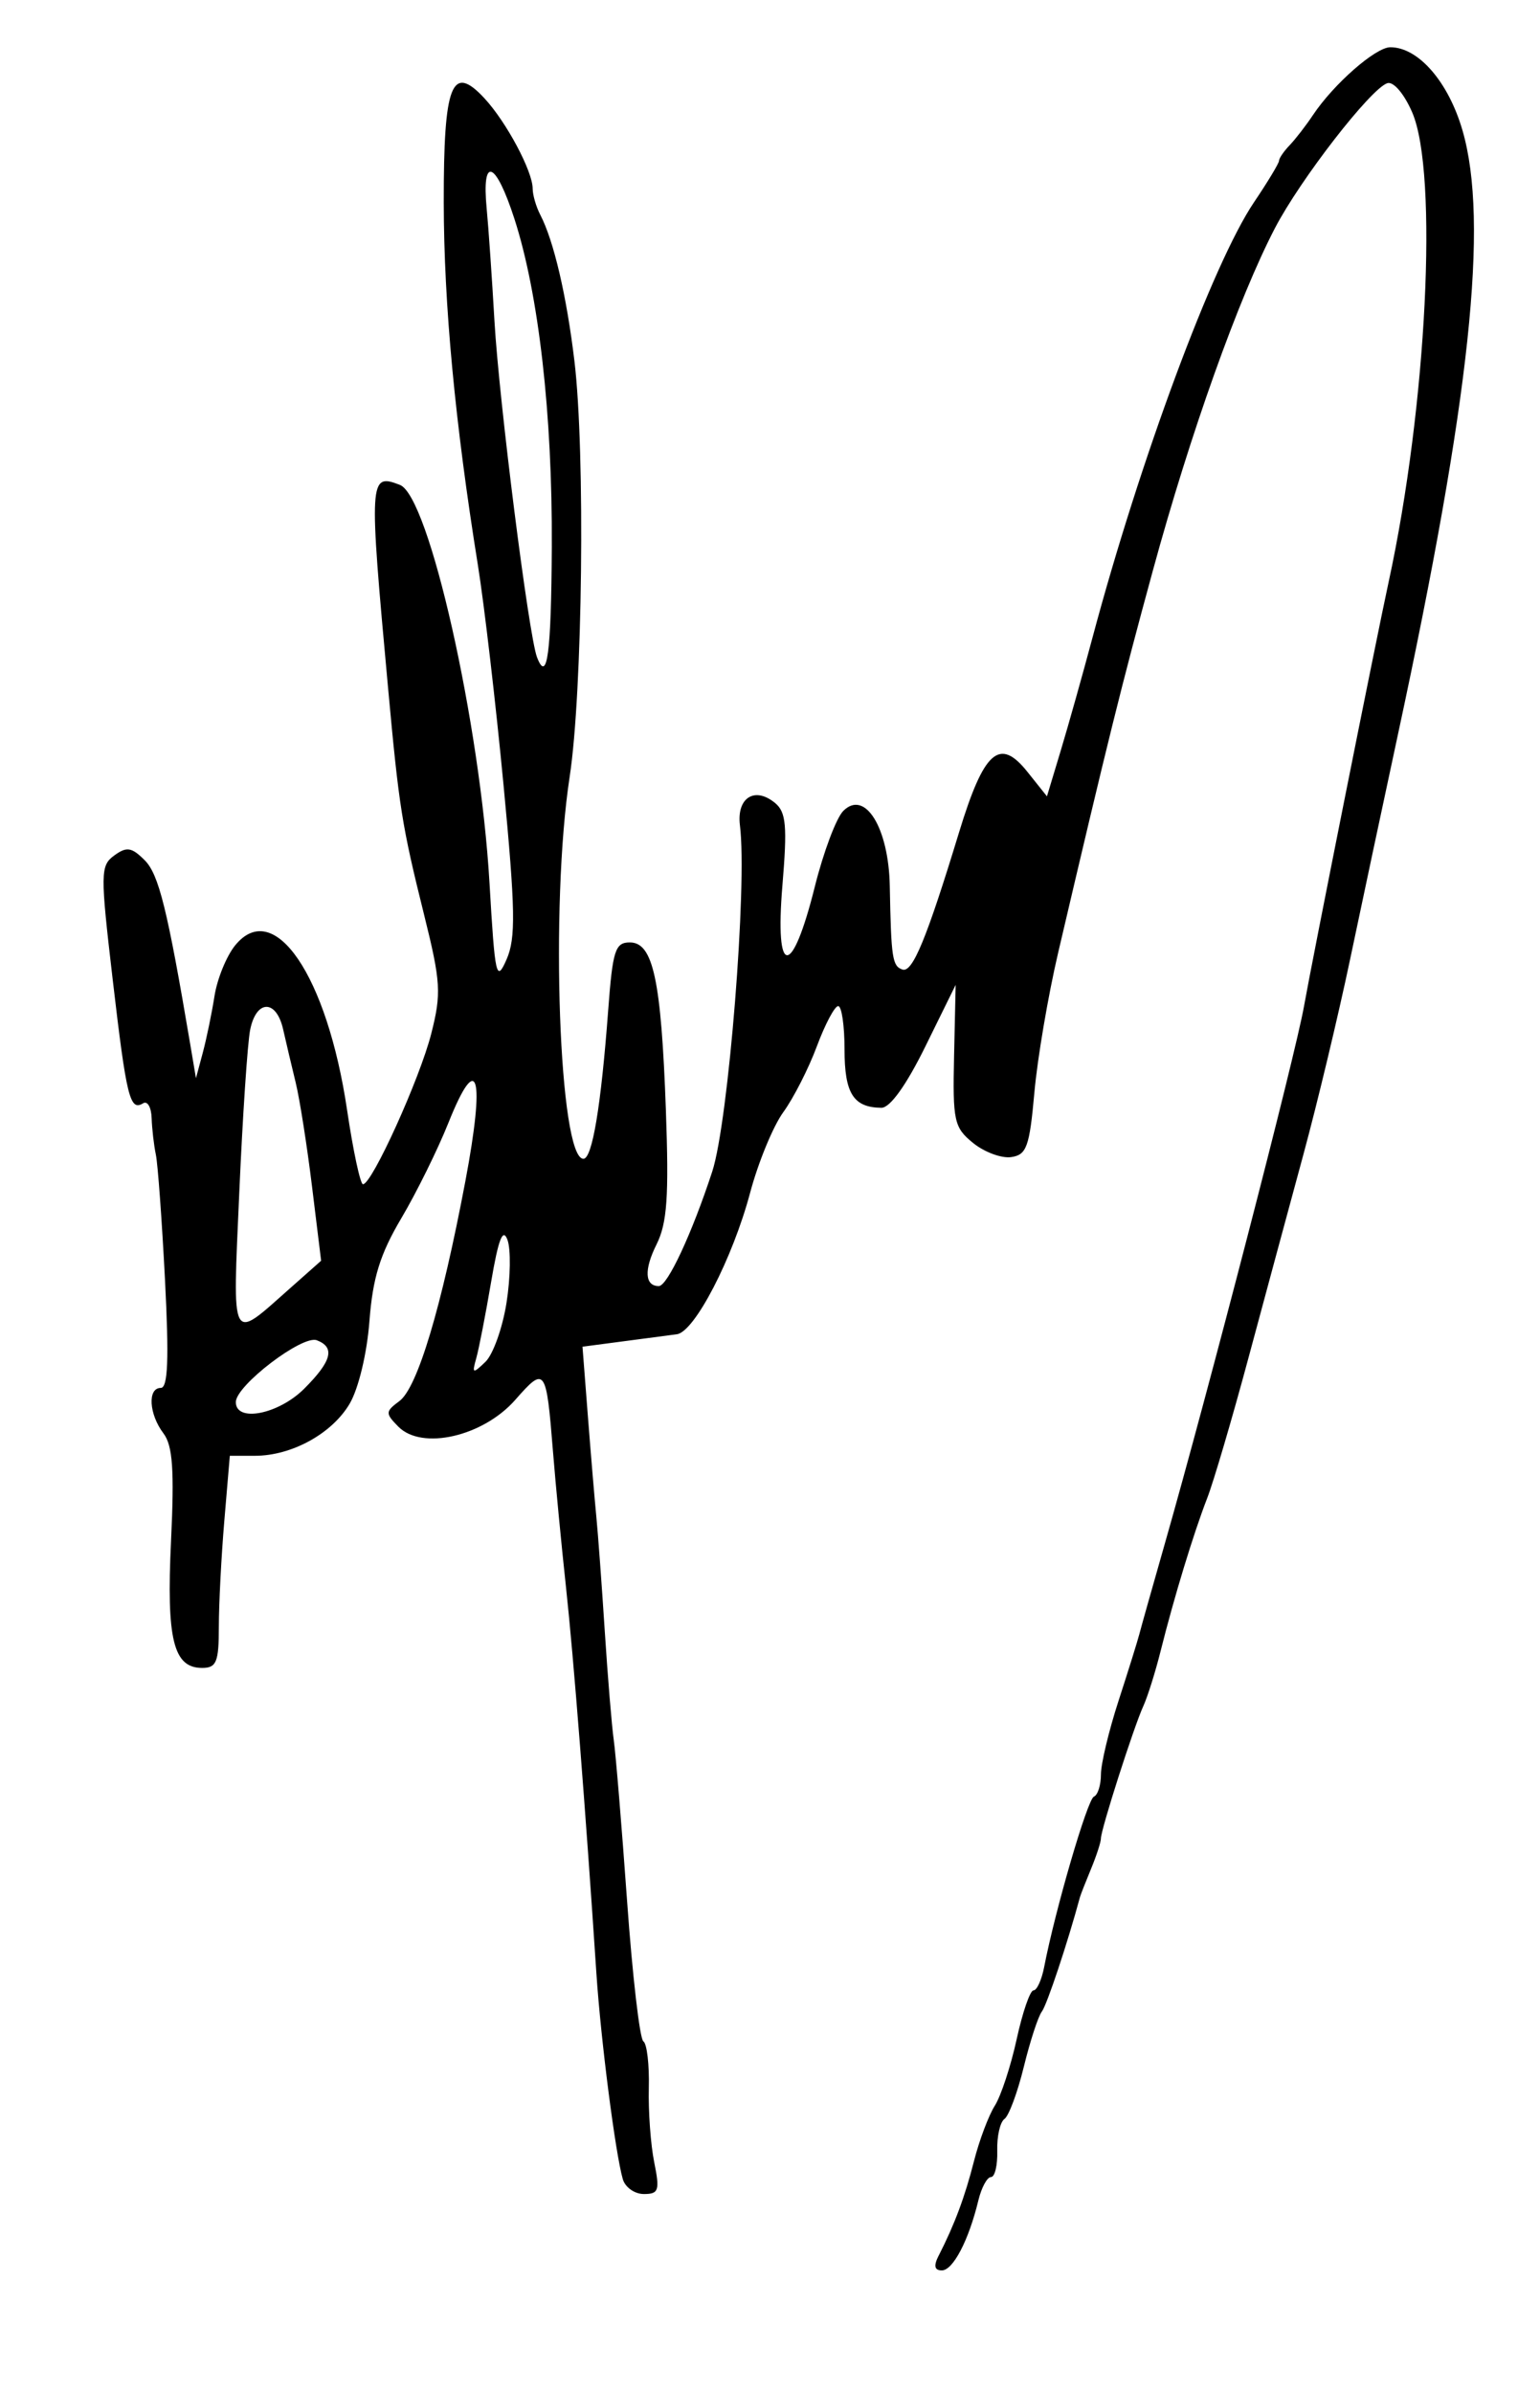 <?xml version="1.0" encoding="UTF-8" standalone="no"?>
<!-- Created with Inkscape (http://www.inkscape.org/) -->

<svg
   xmlns:dc="http://purl.org/dc/elements/1.1/"
   xmlns:cc="http://creativecommons.org/ns#"
   xmlns:rdf="http://www.w3.org/1999/02/22-rdf-syntax-ns#"
   xmlns:svg="http://www.w3.org/2000/svg"
   xmlns="http://www.w3.org/2000/svg"
   xmlns:sodipodi="http://sodipodi.sourceforge.net/DTD/sodipodi-0.dtd"
   xmlns:inkscape="http://www.inkscape.org/namespaces/inkscape"
   width="181.57"
   height="282"
   id="svg3195"
   version="1.1"
   inkscape:version="0.48.1 r9760"
   sodipodi:docname="Documento nuevo 13">
  <defs
     id="defs3197" />
  <sodipodi:namedview
     id="base"
     pagecolor="#ffffff"
     bordercolor="#666666"
     borderopacity="1.0"
     inkscape:pageopacity="0.0"
     inkscape:pageshadow="2"
     inkscape:zoom="1.751773"
     inkscape:cx="90.785004"
     inkscape:cy="141"
     inkscape:document-units="px"
     inkscape:current-layer="layer1"
     showgrid="false"
     fit-margin-top="0"
     fit-margin-left="0"
     fit-margin-right="0"
     fit-margin-bottom="0"
     inkscape:window-width="1280"
     inkscape:window-height="712"
     inkscape:window-x="0"
     inkscape:window-y="0"
     inkscape:window-maximized="0" />
  <g
     inkscape:label="Capa 1"
     inkscape:groupmode="layer"
     id="layer1"
     transform="translate(-354.837,-346.505)">
    <path
       style="fill:#000000"
       d="m 465.515,612.323 c 1.882,-3.693 3.082,-6.908 4.165,-11.16 0.618,-2.425 1.719,-5.35 2.447,-6.5 0.728,-1.15 1.888,-4.678 2.578,-7.84 0.689,-3.163 1.581,-5.75 1.981,-5.75 0.4,0 0.967,-1.238 1.259,-2.75 1.307,-6.756 5.109,-19.781 5.864,-20.083 0.457,-0.183 0.831,-1.362 0.831,-2.62 0,-1.258 0.933,-5.158 2.073,-8.667 1.14,-3.509 2.247,-7.055 2.459,-7.88 0.212,-0.825 1.544,-5.55 2.959,-10.5 5.153,-18.024 15.422,-57.652 16.455,-63.5 0.913,-5.17 8.516,-43.269 9.978,-50 4.496,-20.701 5.871,-48.18 2.768,-55.338 -0.946,-2.182 -2.209,-3.66 -2.928,-3.425 -1.965,0.641 -10.252,11.326 -13.248,17.081 -4.29,8.241 -9.999,24.243 -14.385,40.321 -3.75,13.748 -5.309,20.032 -11.172,45.052 -1.185,5.055 -2.448,12.48 -2.807,16.5 -0.571,6.39 -0.914,7.346 -2.733,7.606 -1.144,0.164 -3.169,-0.587 -4.5,-1.669 -2.241,-1.821 -2.406,-2.581 -2.234,-10.297 l 0.185,-8.331 -3.568,7.25 c -2.249,4.57 -4.166,7.244 -5.185,7.235 -3.3,-0.031 -4.348,-1.685 -4.348,-6.865 0,-2.816 -0.337,-5.12 -0.749,-5.12 -0.412,0 -1.545,2.138 -2.518,4.75 -0.973,2.612 -2.751,6.1 -3.951,7.75 -1.2,1.65 -2.961,5.925 -3.914,9.5 -2.067,7.753 -6.545,16.396 -8.637,16.674 -0.825,0.109 -3.666,0.484 -6.313,0.833 l -4.813,0.634 0.634,8.179 c 0.349,4.499 0.797,9.822 0.995,11.829 0.198,2.007 0.647,8.082 0.996,13.5 0.35,5.418 0.827,11.2 1.061,12.85 0.234,1.65 0.942,10.2 1.573,19 0.631,8.8 1.493,16.227 1.916,16.503 0.423,0.277 0.713,2.752 0.644,5.5 -0.069,2.748 0.217,6.684 0.635,8.747 0.675,3.326 0.537,3.75 -1.217,3.75 -1.088,0 -2.206,-0.787 -2.484,-1.75 -0.874,-3.018 -2.596,-16.429 -3.114,-24.25 -1.289,-19.453 -2.695,-37.305 -3.583,-45.5 -0.536,-4.95 -1.228,-12.15 -1.536,-16 -0.794,-9.914 -0.929,-10.099 -4.439,-6.102 -3.799,4.327 -11.018,5.985 -13.793,3.167 -1.55,-1.574 -1.542,-1.777 0.126,-3.015 2.13,-1.581 4.956,-11.002 7.78,-25.937 2.353,-12.444 1.461,-15.52 -1.994,-6.875 -1.266,3.169 -3.768,8.236 -5.559,11.261 -2.509,4.237 -3.373,7.023 -3.762,12.135 -0.29,3.8 -1.288,7.959 -2.336,9.734 -2.083,3.525 -6.831,6.131 -11.173,6.131 l -2.952,0 -0.647,7.651 c -0.356,4.208 -0.647,9.833 -0.647,12.5 0,4.154 -0.282,4.849 -1.965,4.849 -3.401,0 -4.224,-3.355 -3.672,-14.968 0.398,-8.373 0.196,-11.237 -0.893,-12.675 -1.713,-2.262 -1.896,-5.357 -0.316,-5.357 0.847,0 0.979,-3.4 0.497,-12.75 -0.362,-7.013 -0.847,-13.65 -1.078,-14.75 -0.231,-1.1 -0.455,-3.039 -0.497,-4.309 -0.042,-1.27 -0.495,-2.05 -1.007,-1.734 -1.557,0.962 -1.958,-0.667 -3.581,-14.557 -1.474,-12.614 -1.464,-13.446 0.184,-14.65 1.46,-1.067 2.048,-0.975 3.584,0.561 1.664,1.664 2.675,5.748 5.37,21.688 l 0.676,4 0.804,-3 c 0.442,-1.65 1.063,-4.655 1.381,-6.679 0.317,-2.023 1.41,-4.707 2.428,-5.964 4.586,-5.663 10.847,3.533 13.204,19.393 0.715,4.812 1.559,8.75 1.876,8.75 1.059,0 6.697,-12.435 8.048,-17.747 1.207,-4.747 1.127,-6.08 -0.841,-14 -2.624,-10.558 -2.958,-12.663 -4.251,-26.753 -2.275,-24.788 -2.244,-25.318 1.393,-23.922 3.437,1.319 9.468,28.1 10.567,46.922 0.646,11.066 0.803,11.766 2.013,9 1.098,-2.509 1.04,-5.863 -0.354,-20.5 -0.917,-9.625 -2.282,-21.325 -3.033,-26 -2.69,-16.74 -4.004,-30.695 -4.02,-42.696 -0.018,-13.993 0.944,-16.448 4.808,-12.273 2.581,2.788 5.676,8.588 5.676,10.636 0,0.748 0.406,2.141 0.903,3.096 1.587,3.054 3.097,9.525 4.022,17.236 1.288,10.74 0.961,39.022 -0.567,49 -2.315,15.123 -1.236,45 1.626,45 1.04,0 2.075,-6.208 2.919,-17.5 0.528,-7.074 0.824,-8 2.556,-8 2.744,0 3.693,4.412 4.246,19.732 0.37,10.237 0.153,13.347 -1.107,15.871 -1.488,2.983 -1.381,4.897 0.275,4.897 1.019,0 3.903,-6.181 6.299,-13.5 1.912,-5.843 4.151,-33.793 3.266,-40.783 -0.413,-3.264 1.745,-4.639 4.148,-2.644 1.3,1.079 1.444,2.713 0.858,9.738 -0.906,10.877 1.118,10.941 3.821,0.121 1.021,-4.087 2.533,-8.107 3.36,-8.932 2.553,-2.549 5.35,1.973 5.48,8.861 0.16,8.511 0.3,9.432 1.495,9.835 1.186,0.4 2.847,-3.625 6.665,-16.147 2.941,-9.646 4.777,-11.276 8.063,-7.157 l 2.307,2.891 1.627,-5.391 c 0.895,-2.965 2.589,-8.991 3.764,-13.391 5.581,-20.887 14.186,-44.064 19.021,-51.228 1.623,-2.405 2.951,-4.607 2.951,-4.894 0,-0.287 0.562,-1.109 1.25,-1.827 0.688,-0.718 1.925,-2.318 2.75,-3.556 2.438,-3.656 7.376,-7.986 9.115,-7.991 3.305,-0.01 6.85,4.067 8.513,9.79 3.138,10.793 0.914,31.596 -7.611,71.206 -1.716,7.975 -4.254,19.9 -5.64,26.5 -1.386,6.6 -3.864,16.95 -5.507,23 -1.643,6.05 -4.562,16.85 -6.485,24 -1.923,7.15 -4.109,14.575 -4.858,16.5 -1.599,4.114 -3.904,11.676 -5.486,18 -0.619,2.475 -1.539,5.4 -2.043,6.5 -1.127,2.457 -4.999,14.539 -4.999,15.6 0,0.423 -0.525,2.037 -1.166,3.585 -0.641,1.548 -1.227,3.04 -1.301,3.315 -1.444,5.354 -3.902,12.732 -4.498,13.5 -0.427,0.55 -1.382,3.475 -2.123,6.5 -0.74,3.025 -1.768,5.795 -2.284,6.155 -0.516,0.36 -0.898,2.048 -0.85,3.75 0.048,1.702 -0.283,3.095 -0.737,3.095 -0.454,0 -1.124,1.238 -1.489,2.75 -1.137,4.706 -2.986,8.25 -4.305,8.25 -0.877,0 -0.991,-0.536 -0.373,-1.75 z M 390.717,510.15 c 3.237,-3.237 3.656,-4.858 1.474,-5.696 -1.7,-0.652 -9.55,5.337 -9.55,7.286 0,2.44 5.039,1.447 8.077,-1.59 z m 23.84,-10.116 c 0.47,-2.973 0.52,-6.309 0.111,-7.413 -0.539,-1.457 -1.069,-0.092 -1.929,4.972 -0.652,3.839 -1.44,7.88 -1.75,8.98 -0.515,1.827 -0.422,1.864 1.075,0.433 0.901,-0.862 2.023,-3.999 2.493,-6.972 z m -25.521,-1.706 3.662,-3.245 -1.073,-8.755 c -0.59,-4.815 -1.458,-10.33 -1.929,-12.255 -0.47,-1.925 -1.134,-4.737 -1.475,-6.25 -0.804,-3.572 -3.173,-3.539 -3.892,0.054 -0.308,1.542 -0.884,10.153 -1.279,19.136 -0.8,18.206 -1.116,17.608 5.985,11.315 z m 30.859,-87.432 c 0.08,-15.509 -1.542,-29.733 -4.401,-38.581 -2.225,-6.886 -3.882,-7.502 -3.276,-1.217 0.213,2.214 0.626,8.176 0.918,13.25 0.541,9.416 4.043,37.082 5.015,39.612 1.205,3.139 1.679,-0.414 1.745,-13.064 z"
       id="path3316"
       inkscape:connector-curvature="0" />
  </g>
</svg>

